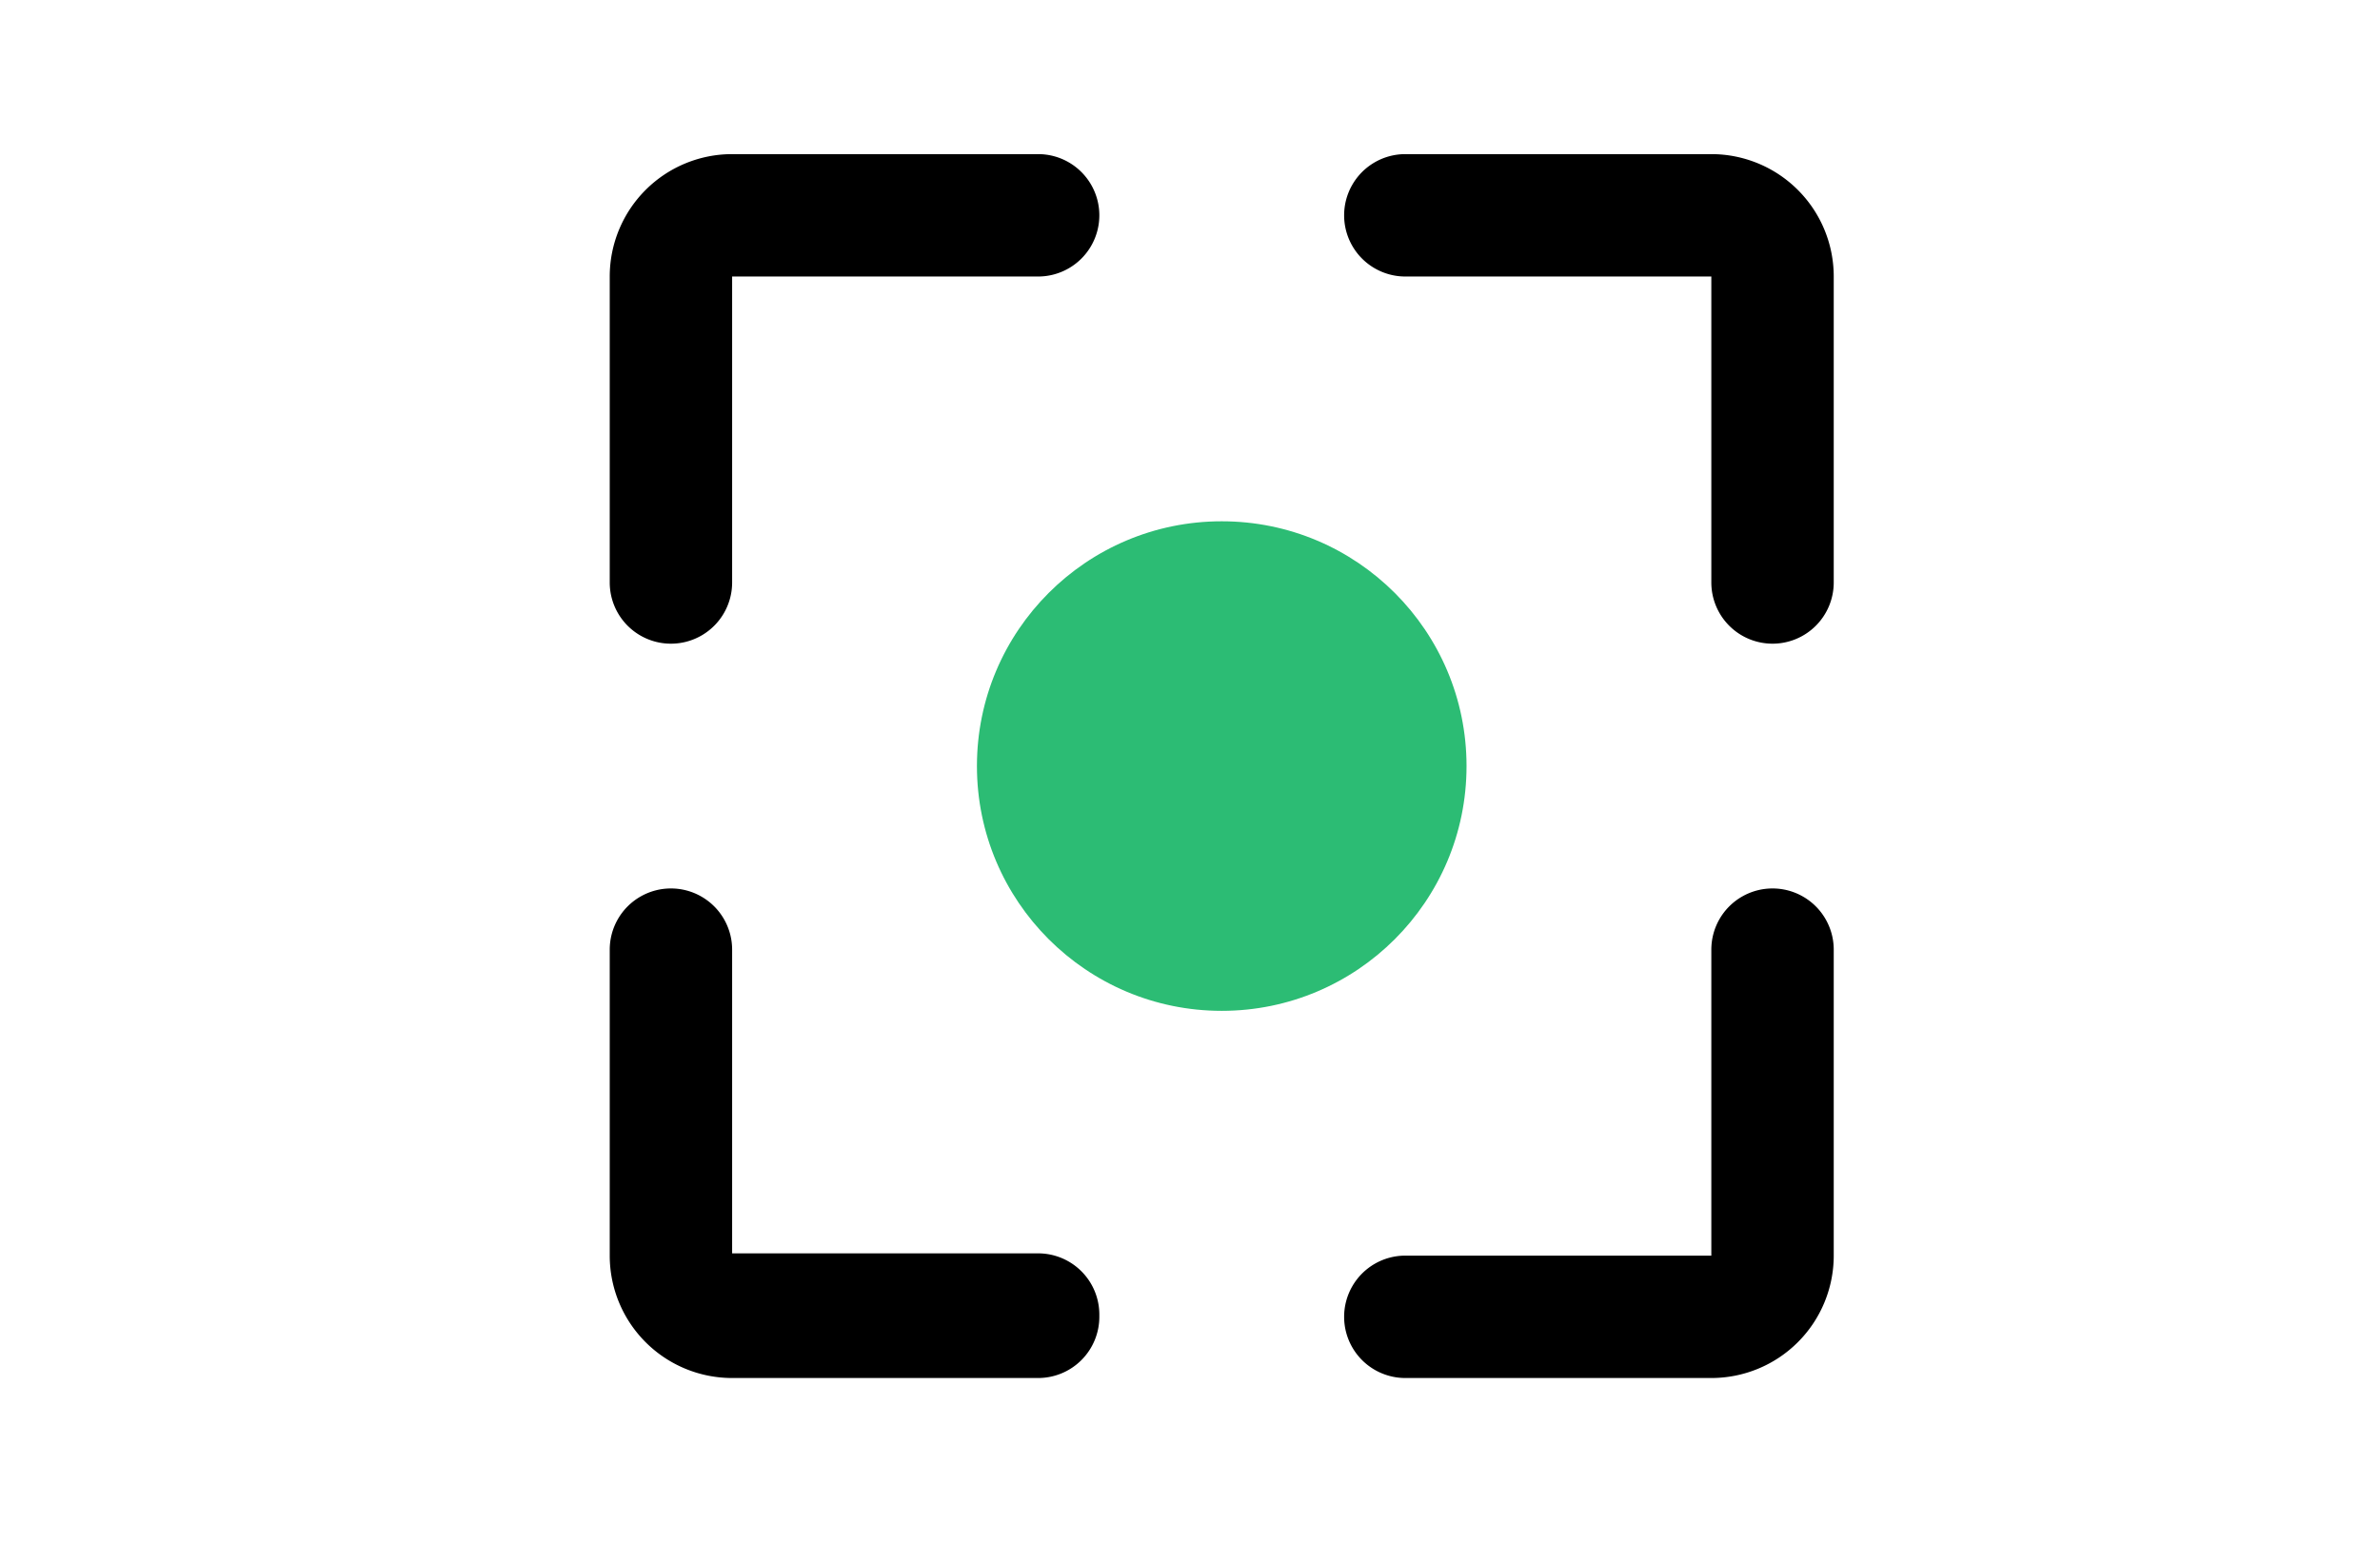 <svg xmlns="http://www.w3.org/2000/svg" width="350" height="230" class="icon flat-color" data-name="Flat Color" viewBox="0 0 10.5 6.9"><circle cx="5.39" cy="3.38" r="1.08" style="fill:#2cbc74;stroke-width:.27;fill-opacity:1"/><path d="M7.82 2.84a.27.27.0 01-.27-.27V1.22H6.2a.27.27.0 010-.54h1.35a.54.54.0 01.54.54v1.35a.27.27.0 01-.27.27zm.27 2.7V4.19a.27.27.0 00-.54.0v1.35H6.2a.27.27.0 000 .54h1.35a.54.54.0 00.54-.54zM3.23 2.57V1.22h1.35a.27.27.0 000-.54H3.23a.54.54.0 00-.54.54v1.35a.27.27.0 00.54.0zM4.85 5.8a.27.27.0 00-.27-.27H3.23V4.19a.27.27.0 00-.54.0v1.35a.54.54.0 00.54.54h1.35a.27.27.0 00.27-.27z" style="fill:#000;stroke-width:.27"/></svg>